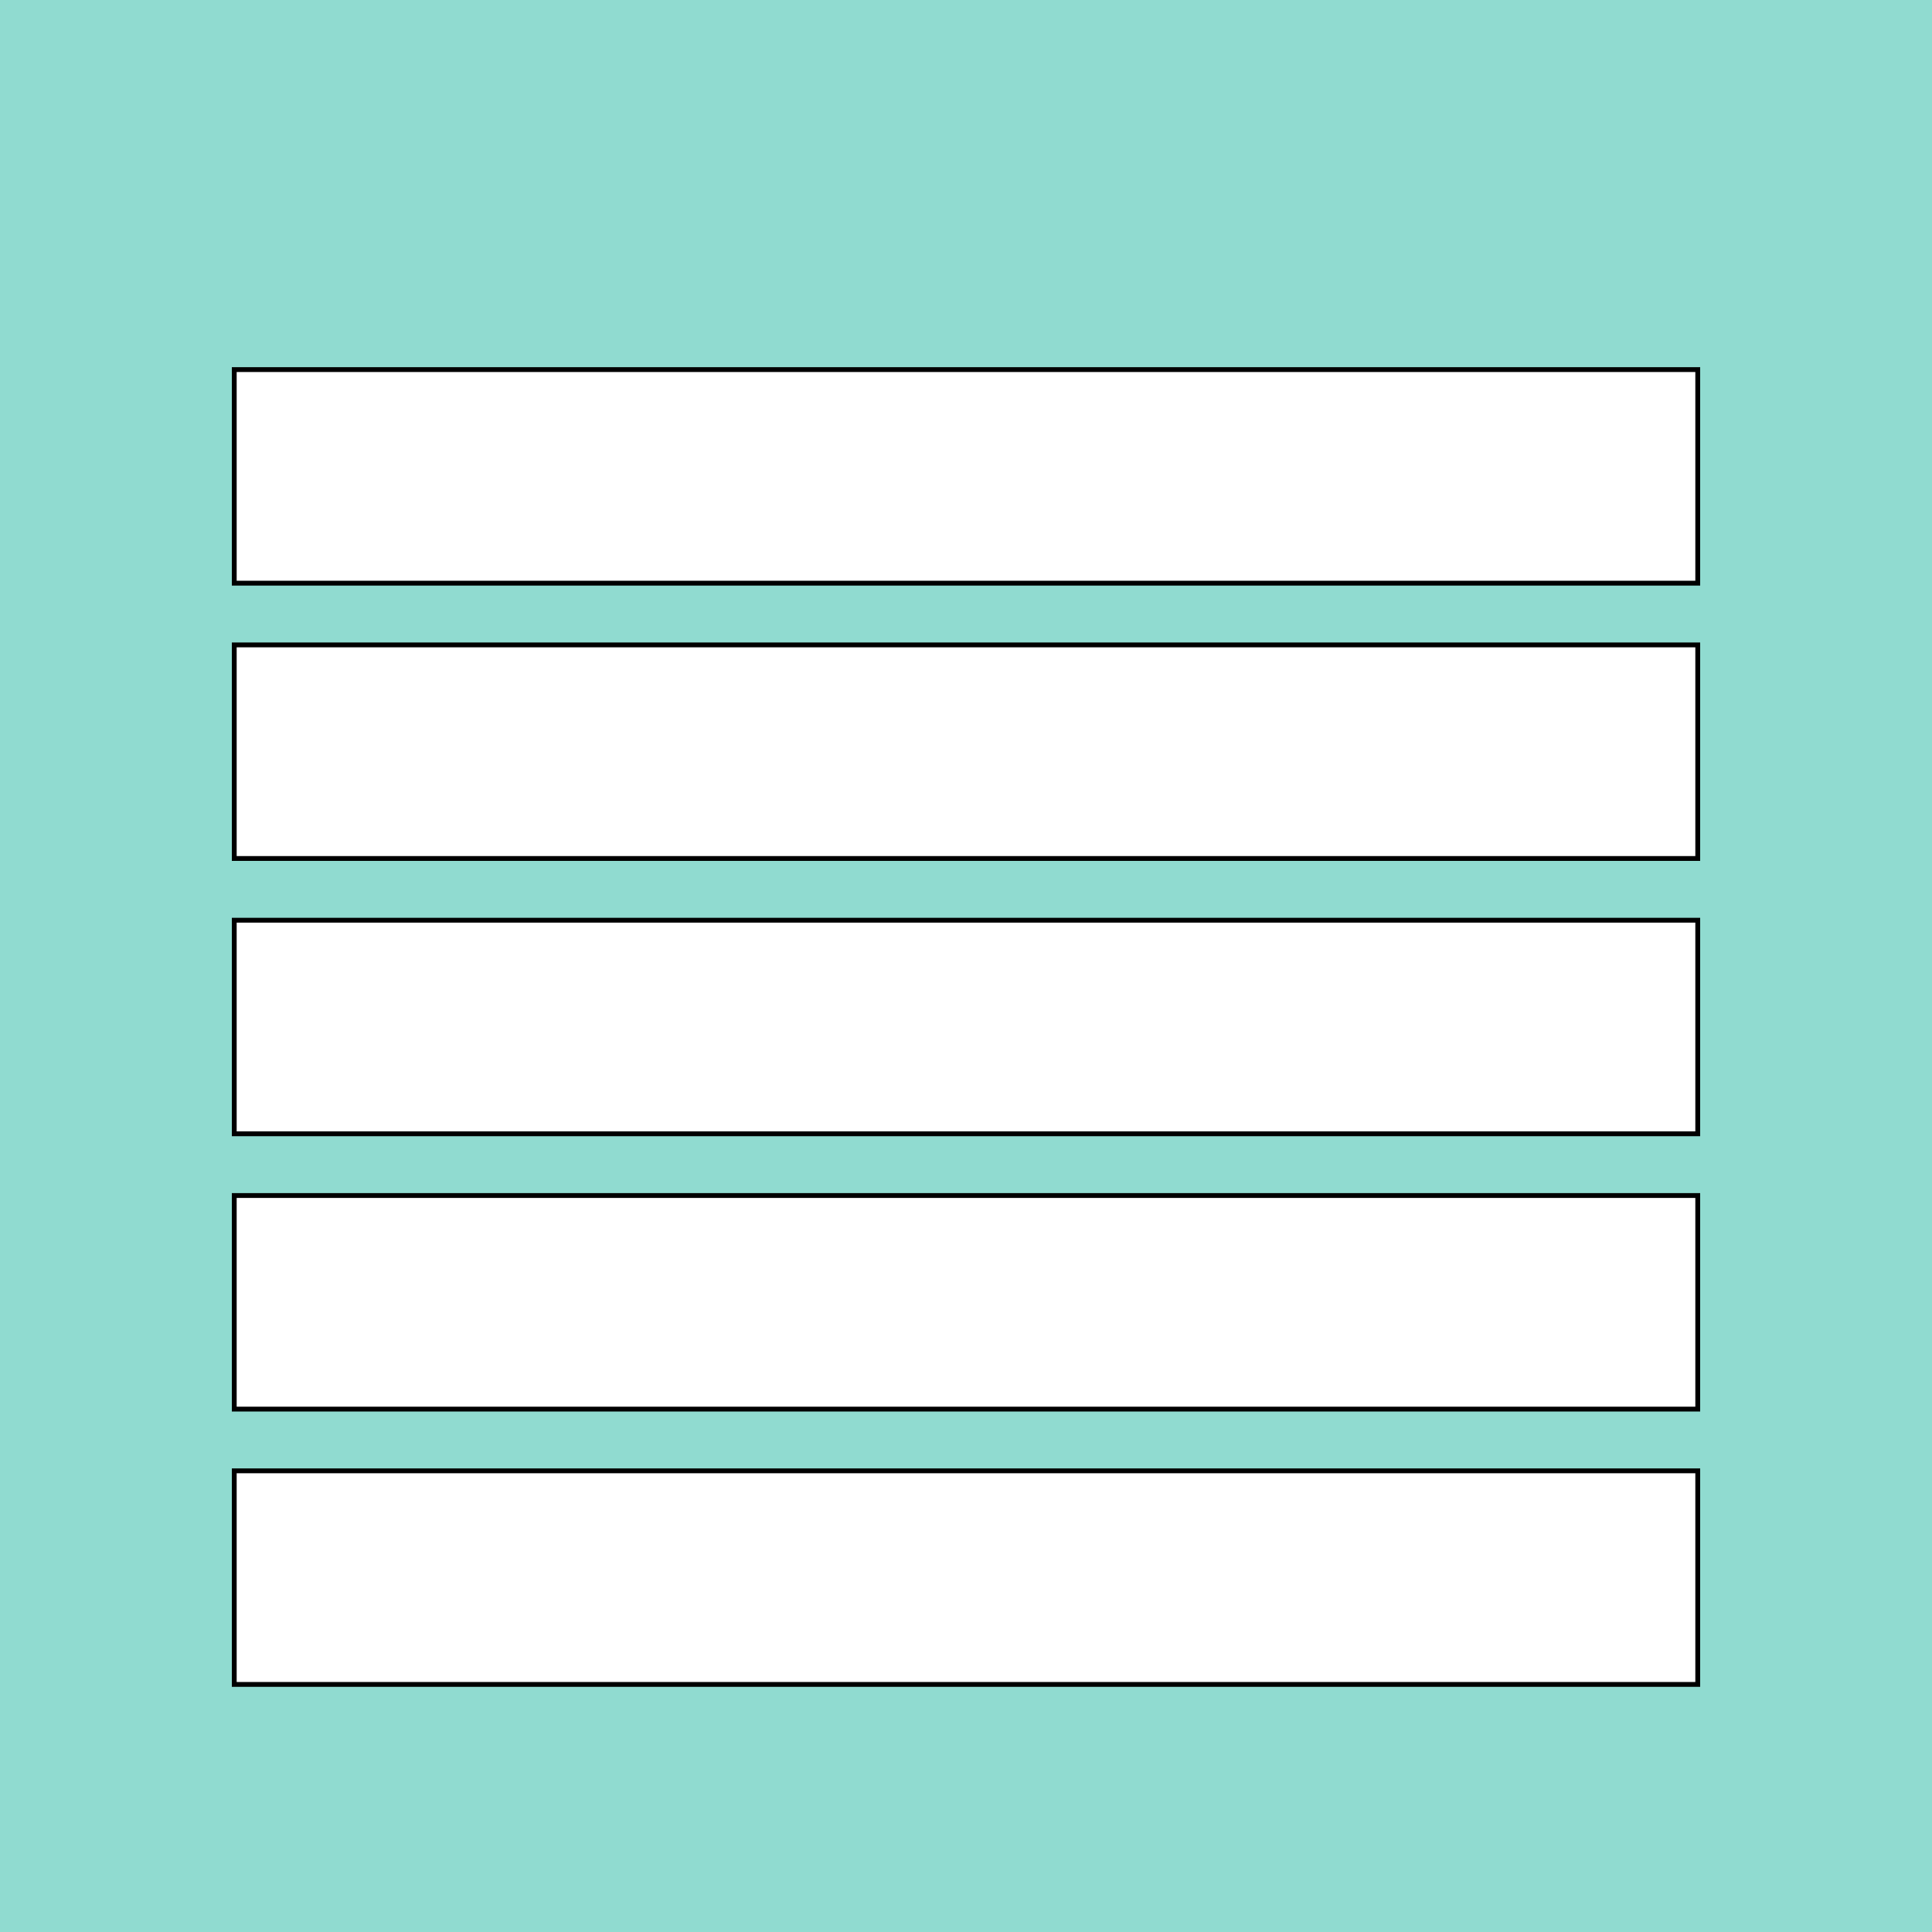 <svg xmlns="http://www.w3.org/2000/svg" width="400" height="400" viewBox="0 0 400 400">
  <g id="Gruppe_67" data-name="Gruppe 67" transform="translate(333 3681)">
    <g id="Kartenwidget" transform="translate(-382.2 -3730.38)">
      <rect id="Rechteck_64" data-name="Rechteck 64" width="400" height="400" transform="translate(49.2 49.38)" fill="#90dbd0"/>
      <rect id="Rechteck_66" data-name="Rechteck 66" width="303" height="44.22" transform="translate(97.7 239.9)" fill="#fff" stroke="#000" stroke-width="1"/>
      <rect id="Rechteck_67" data-name="Rechteck 67" width="303" height="44.22" transform="translate(97.7 296.9)" fill="#fff" stroke="#000" stroke-width="1"/>
      <rect id="Rechteck_68" data-name="Rechteck 68" width="303" height="44.22" transform="translate(97.7 353.9)" fill="#fff" stroke="#000" stroke-width="1"/>
      <rect id="Rechteck_77" data-name="Rechteck 77" width="303" height="44.22" transform="translate(97.7 125.9)" fill="#fff" stroke="#000" stroke-width="1"/>
      <rect id="Rechteck_78" data-name="Rechteck 78" width="303" height="44.22" transform="translate(97.7 182.9)" fill="#fff" stroke="#000" stroke-width="1"/>
    </g>
  </g>
</svg>
